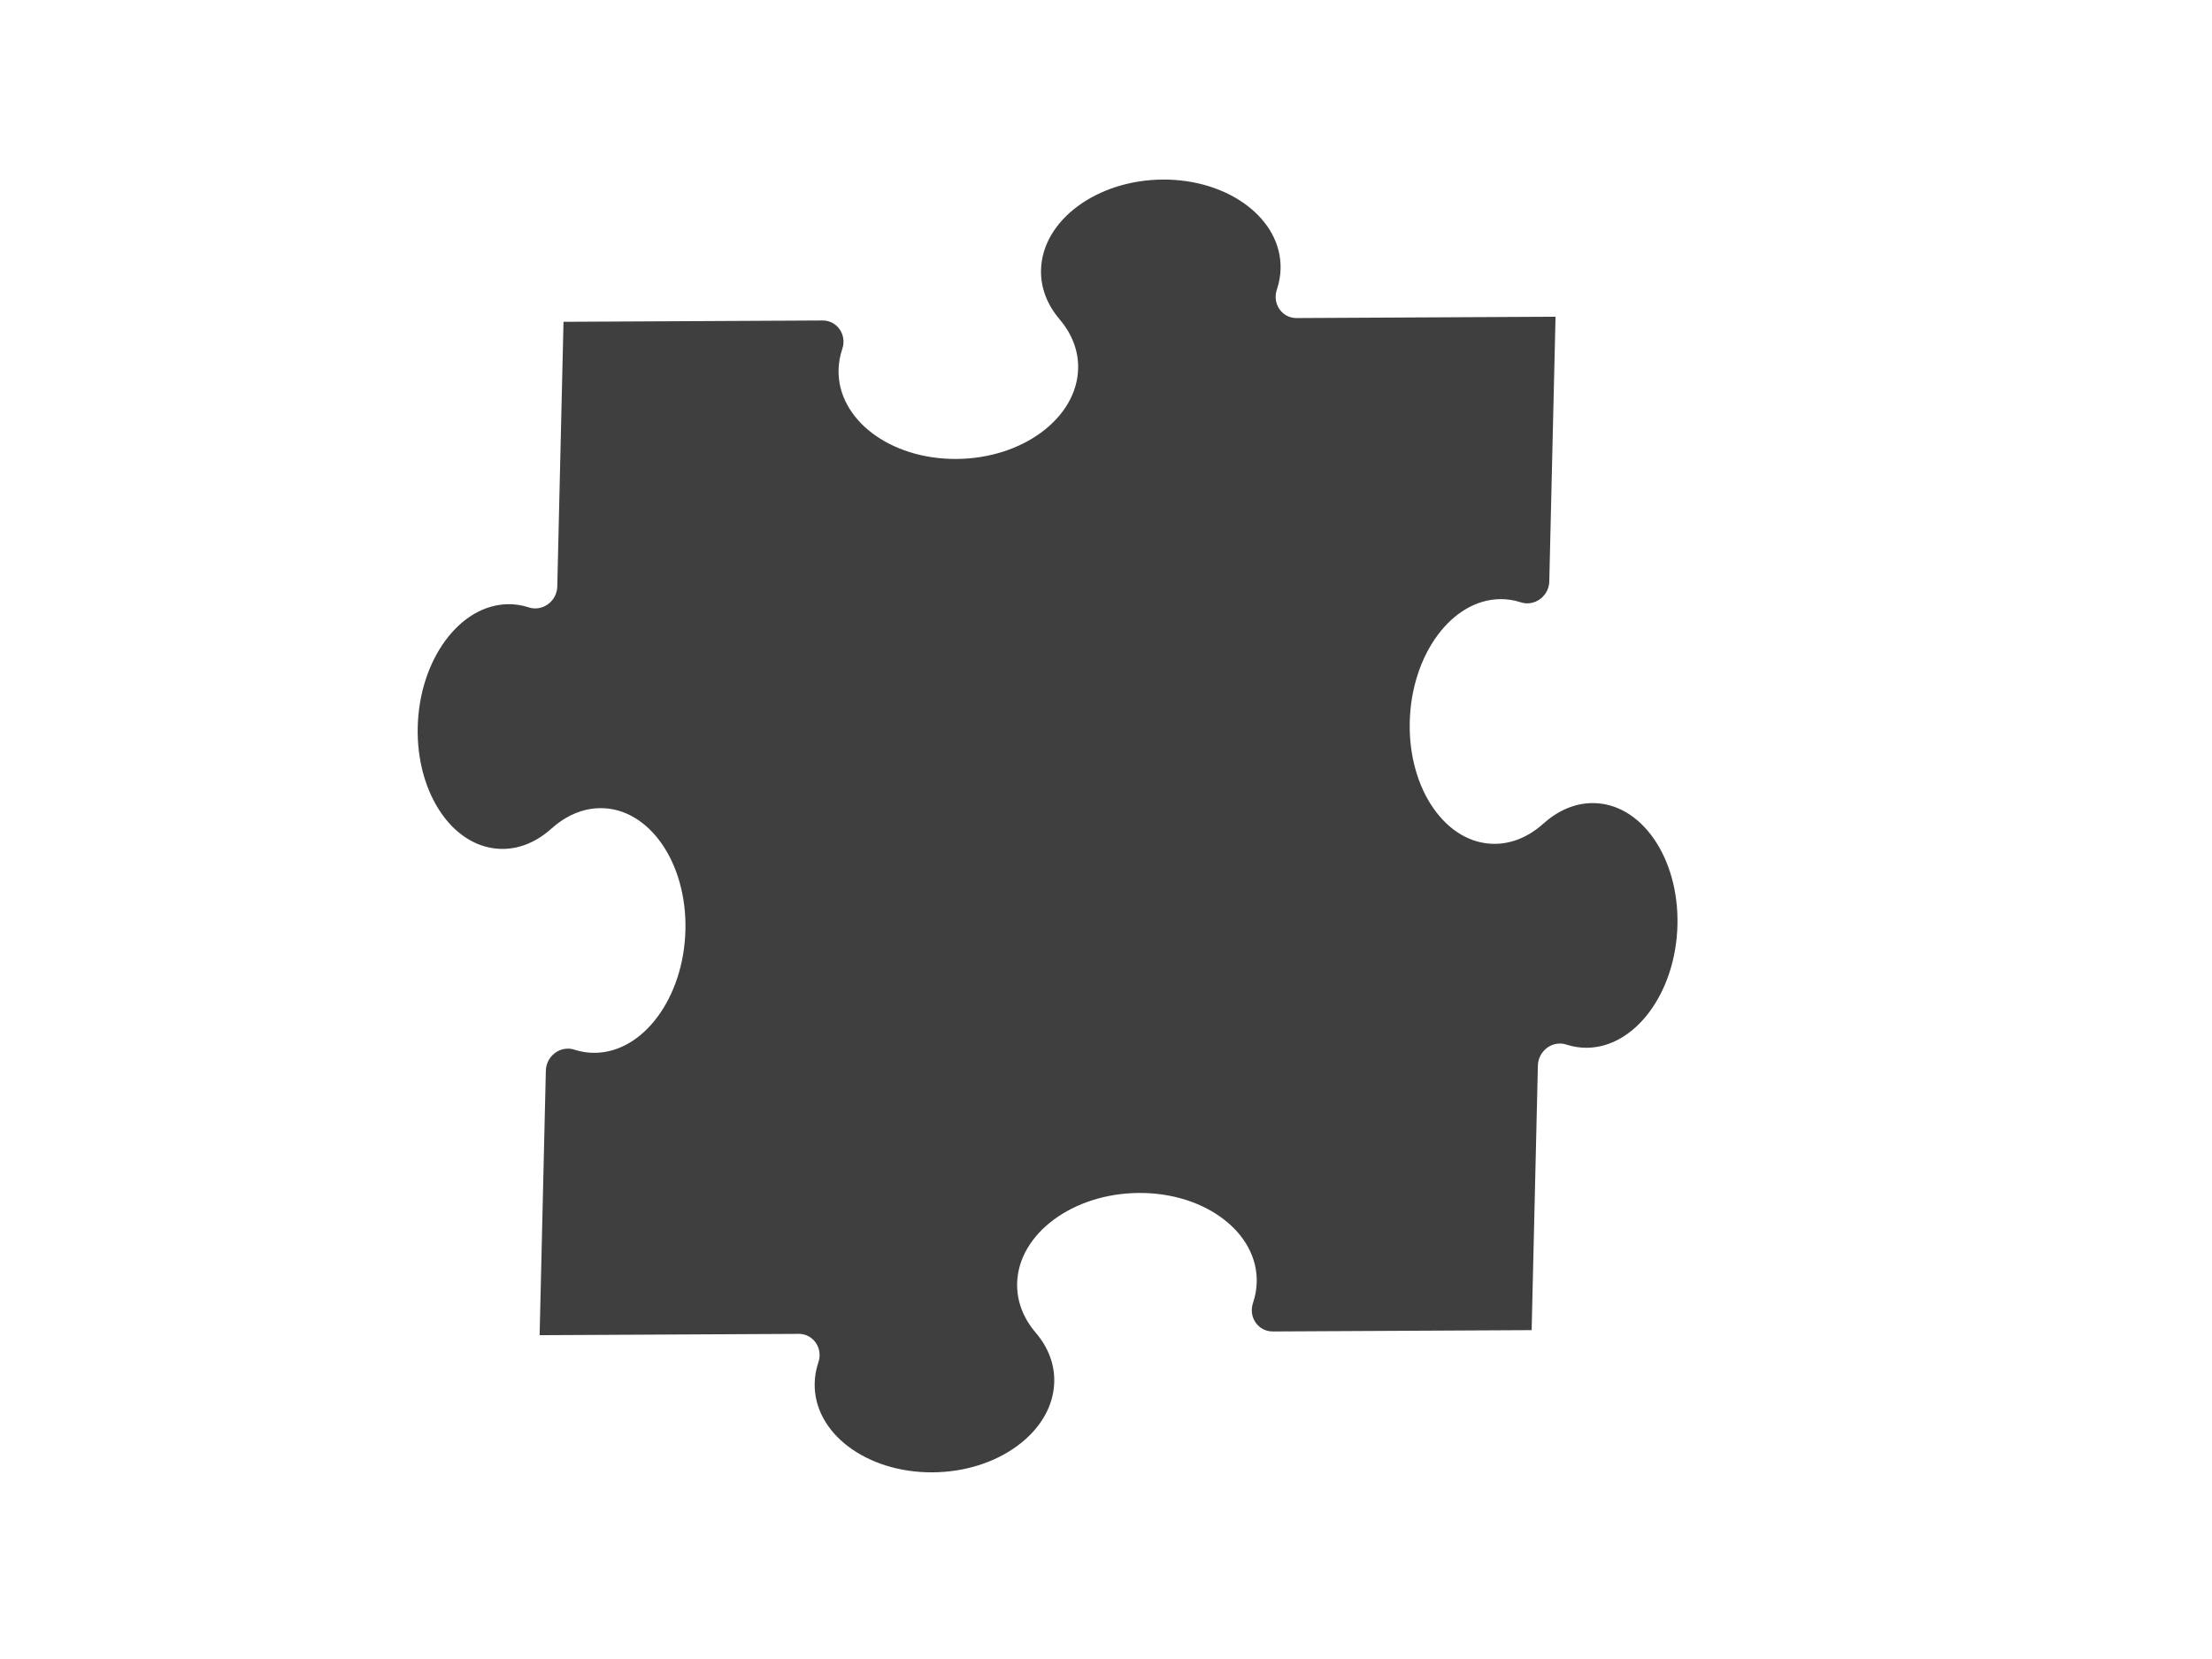 <?xml version="1.0"?><svg width="640" height="480" xmlns="http://www.w3.org/2000/svg">
 <title>one puzzle piece</title>
 <g>
  <title>Layer 1</title>
  <g transform="rotate(27.102 303.108,238.982) " id="g13803" stroke="#000000">
   <path stroke="#333333" d="m494.276,305.008l-66.548,34.491l-0.028,0c-1.517,0.791 -3.201,0.868 -4.681,0.347c-1.489,-0.506 -2.801,-1.62 -3.564,-3.193c-0.298,-0.632 -0.489,-1.273 -0.591,-1.939l-0.019,-0.121c-0.298,-1.958 -0.879,-3.872 -1.754,-5.691c-3.117,-6.453 -9.389,-10.533 -17.001,-11.868c-7.607,-1.365 -16.559,0.01 -25.064,4.418c-8.487,4.398 -14.926,11.01 -18.448,18.123c-3.522,7.133 -4.15,14.762 -1.033,21.229c2.294,4.745 6.3,8.213 11.292,10.248l-0.028,0c4.988,2.035 8.998,5.493 11.288,10.248c3.117,6.462 2.508,14.101 -1.028,21.22c-3.517,7.133 -9.952,13.735 -18.453,18.133c-8.496,4.398 -17.448,5.772 -25.069,4.427c-7.607,-1.345 -13.874,-5.416 -16.992,-11.888c-0.875,-1.808 -1.456,-3.719 -1.763,-5.681l-0.019,-0.12c-0.093,-0.661 -0.284,-1.317 -0.586,-1.939c-0.758,-1.572 -2.061,-2.677 -3.55,-3.193c-1.494,-0.516 -3.173,-0.444 -4.69,0.338l-0.042,0.029l-66.544,34.482l0.042,0.019l-33.277,-68.977l-0.009,-0.029c-0.758,-1.572 -0.828,-3.308 -0.33,-4.852c0.498,-1.543 1.563,-2.903 3.08,-3.684c0.605,-0.318 1.233,-0.526 1.866,-0.613l0.126,-0.029c1.894,-0.309 3.732,-0.912 5.481,-1.828c6.239,-3.231 10.162,-9.722 11.46,-17.612c1.303,-7.885 -0.014,-17.173 -4.262,-25.979c-4.253,-8.806 -10.622,-15.476 -17.494,-19.121c-6.872,-3.655 -14.237,-4.297 -20.472,-1.066c-4.588,2.382 -7.924,6.53 -9.887,11.69l-0.014,-0.019c-1.954,5.17 -5.29,9.327 -9.882,11.7c-6.23,3.231 -13.605,2.599 -20.477,-1.066c-6.863,-3.655 -13.242,-10.325 -17.485,-19.122c-4.248,-8.806 -5.569,-18.094 -4.267,-25.979c1.303,-7.895 5.225,-14.391 11.464,-17.622c1.749,-0.907 3.587,-1.51 5.481,-1.818l0.121,-0.029c0.633,-0.087 1.266,-0.294 1.87,-0.613c1.517,-0.781 2.582,-2.136 3.08,-3.675c0.498,-1.543 0.428,-3.289 -0.33,-4.861l-0.023,-0.048l-33.272,-68.968l-0.009,0.039l66.544,-34.482l0.042,-0.019c1.517,-0.791 3.201,-0.859 4.69,-0.347c1.489,0.516 2.792,1.62 3.55,3.193c0.302,0.632 0.493,1.283 0.586,1.939l0.019,0.12c0.302,1.958 0.889,3.873 1.759,5.681c3.117,6.462 9.389,10.532 16.996,11.888c7.617,1.355 16.573,-0.019 25.064,-4.427c8.501,-4.398 14.931,-11 18.448,-18.123c3.531,-7.133 4.15,-14.772 1.033,-21.229c-2.294,-4.745 -6.3,-8.203 -11.288,-10.238l0.023,-0.01c-4.988,-2.045 -8.994,-5.493 -11.288,-10.248c-3.117,-6.462 -2.494,-14.101 1.033,-21.219c3.522,-7.123 9.952,-13.735 18.443,-18.133c8.501,-4.408 17.452,-5.763 25.069,-4.418c7.617,1.346 13.879,5.416 16.996,11.878c0.875,1.818 1.456,3.718 1.759,5.681l0.014,0.13c0.098,0.651 0.293,1.317 0.591,1.939c0.758,1.562 2.066,2.667 3.555,3.192c1.489,0.506 3.169,0.444 4.685,-0.347l0.019,-0.009l66.553,-34.492l-0.047,-0.01l33.267,68.978l0.019,0.039c0.763,1.562 0.838,3.318 0.335,4.861c-0.503,1.543 -1.563,2.893 -3.08,3.684c-0.609,0.309 -1.238,0.516 -1.87,0.603l-0.116,0.029c-1.889,0.308 -3.736,0.911 -5.481,1.818c-6.235,3.231 -10.162,9.732 -11.469,17.622c-1.298,7.894 0.019,17.173 4.271,25.979c4.243,8.806 10.613,15.476 17.485,19.122c6.881,3.656 14.251,4.297 20.481,1.066c4.588,-2.373 7.924,-6.53 9.878,-11.7l0.009,0.029c1.963,-5.16 5.3,-9.317 9.887,-11.69c6.244,-3.25 13.605,-2.599 20.472,1.056c6.867,3.656 13.251,10.315 17.494,19.121c4.253,8.816 5.569,18.094 4.262,25.989c-1.298,7.894 -5.225,14.381 -11.46,17.612c-1.754,0.907 -3.587,1.509 -5.481,1.818l-0.126,0.029c-0.628,0.097 -1.261,0.294 -1.861,0.603c-1.517,0.791 -2.592,2.136 -3.08,3.694c-0.498,1.534 -0.428,3.289 0.326,4.861l0.009,0.01l33.277,68.987l0.037,-0.048z" id="path13805" stroke-linejoin="round" stroke-linecap="square" stroke-width="0" fill="#3f3f3f"/>
  </g>
  <g id="st  dlinjer" display="none" stroke="#000000"/>
 </g>
</svg>